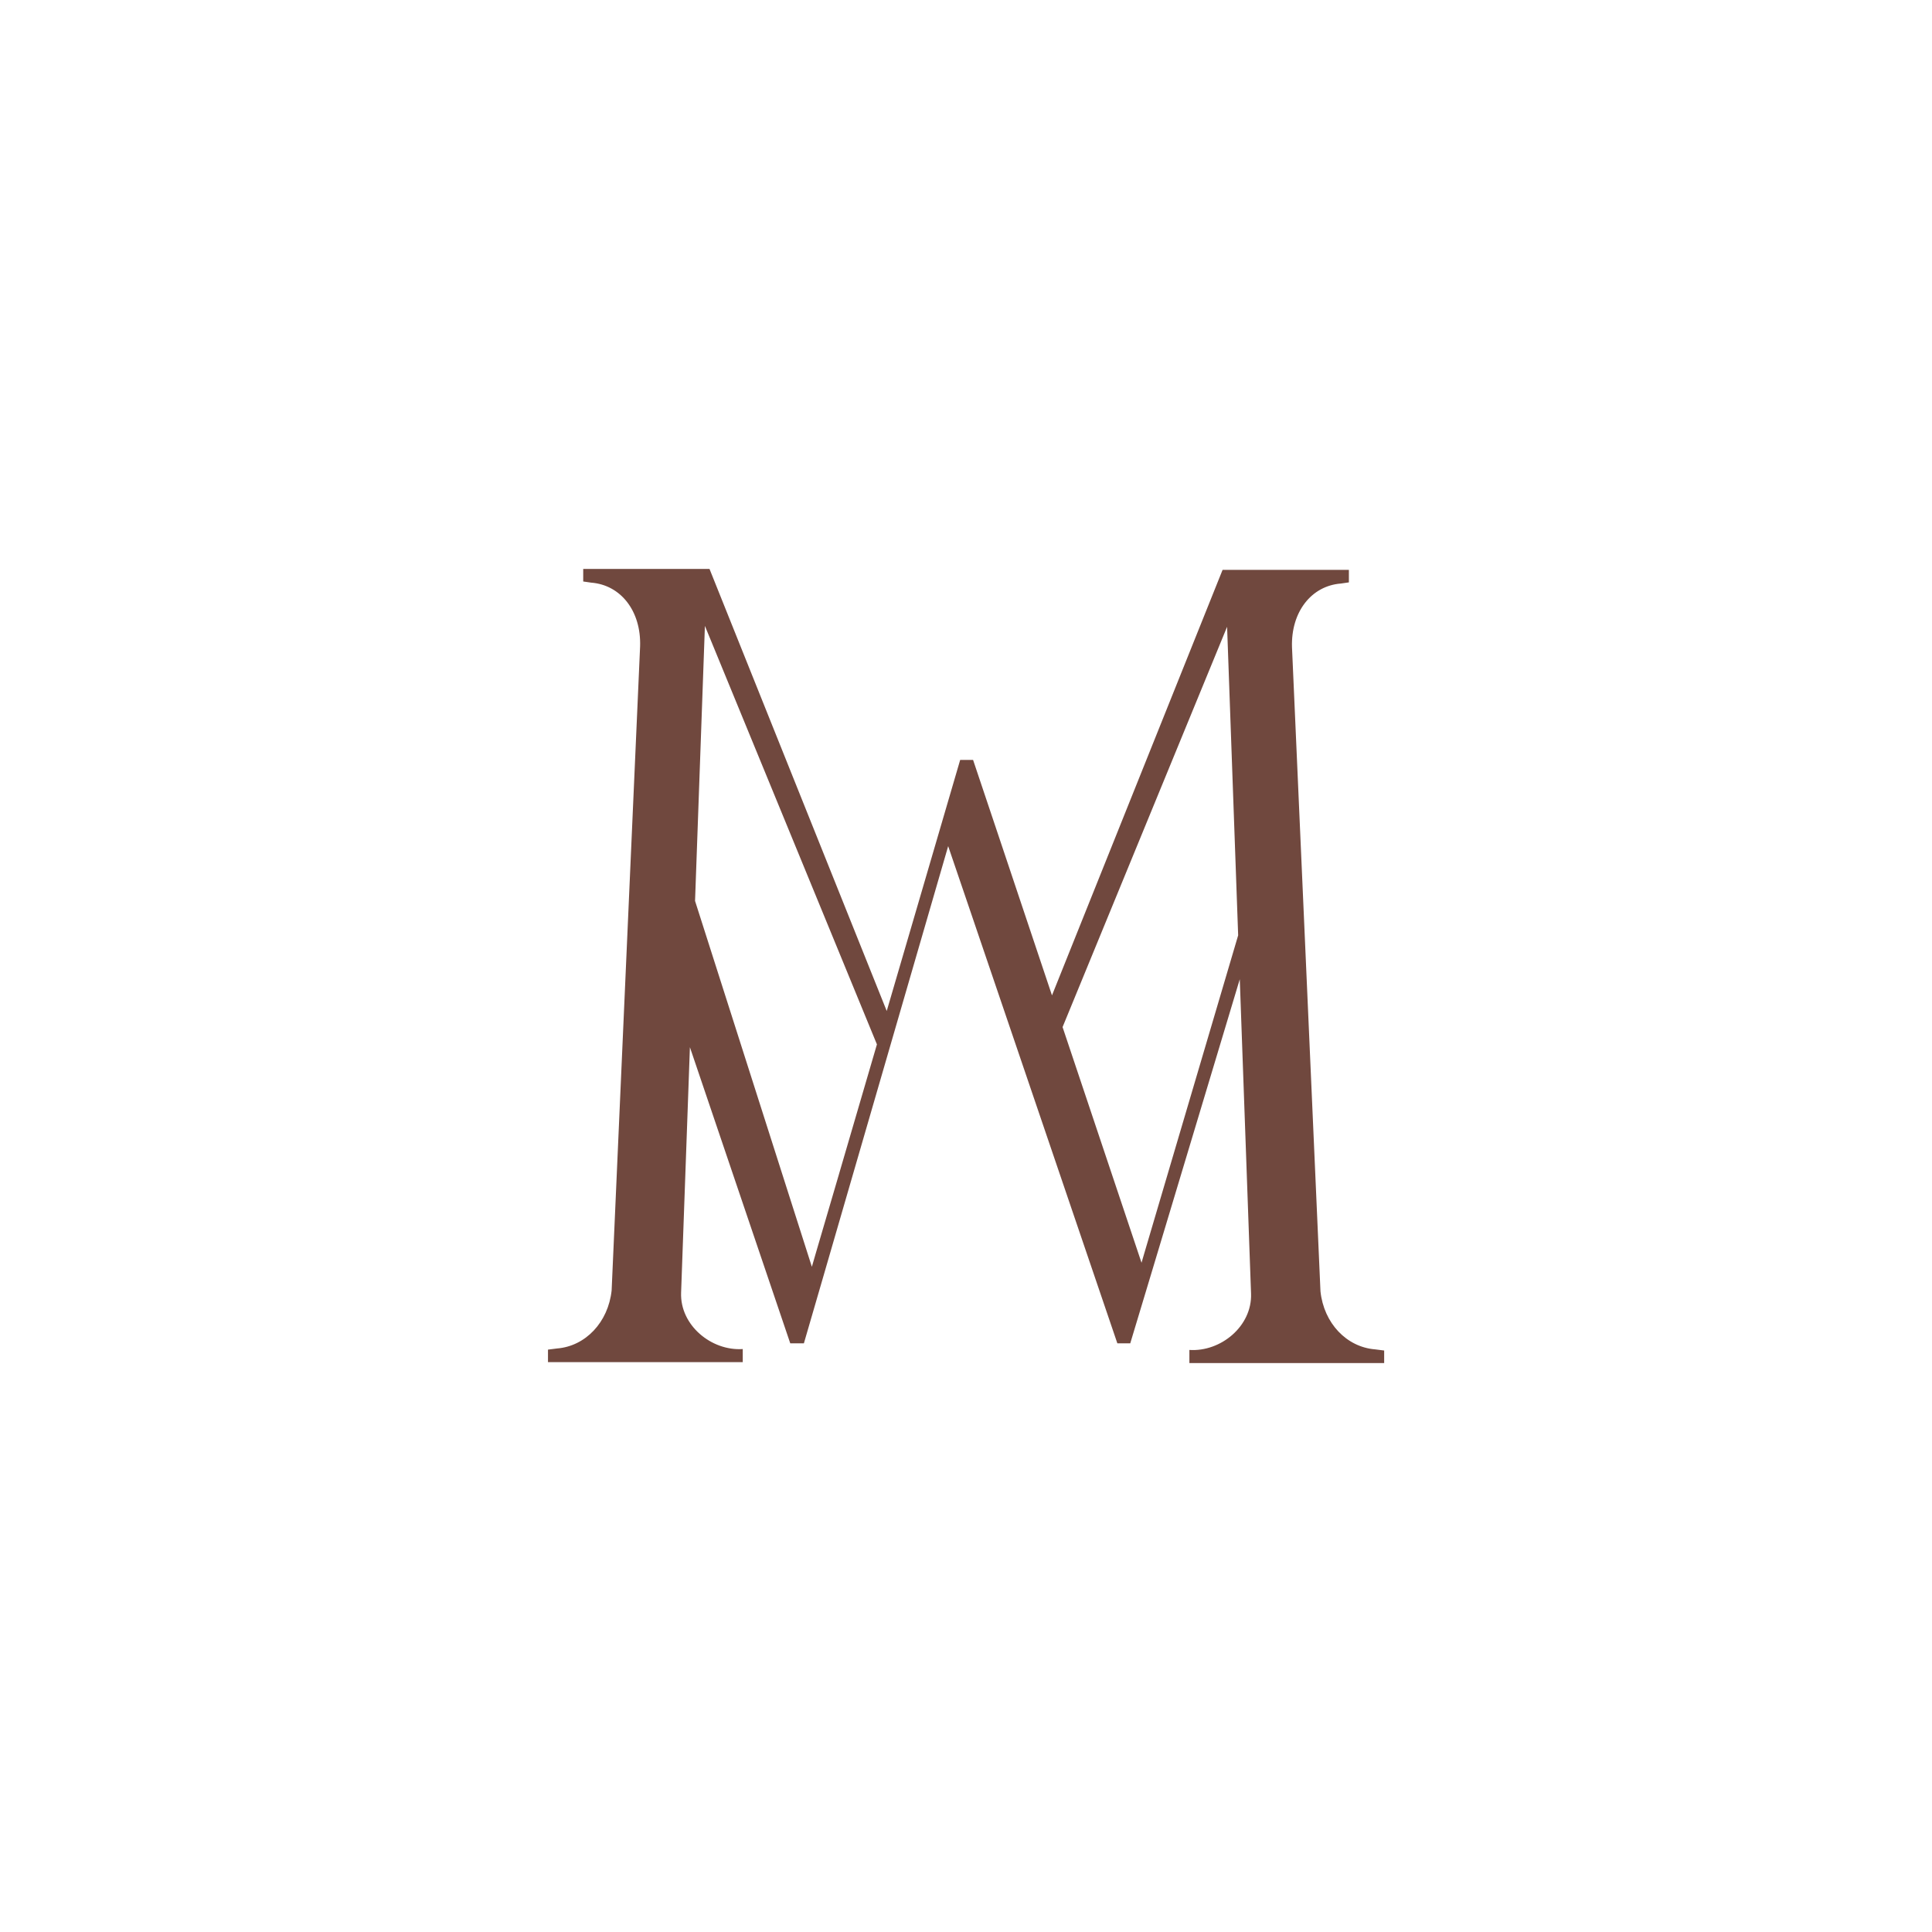 <?xml version="1.0" encoding="UTF-8"?><svg id="Layer_1" xmlns="http://www.w3.org/2000/svg" viewBox="0 0 368.5 368.5"><defs><style>.cls-1{fill:#70483e;stroke-width:0px;}</style></defs><path class="cls-1" d="m262.27,257.37c-5.43-.44-9.77-4.99-10.41-11.07l-5.43-122.85c-.22-6.72,3.69-11.72,9.33-12.15l1.52-.22v-2.39h-24.09l-32.54,81.16-9.28-27.71-1.34-4-4.43-13.2h-2.46l-14.01,47.89-33.8-84.31h-24.09v2.39l1.52.22c5.65.44,9.55,5.43,9.33,12.15l-5.43,122.85c-.65,6.08-4.99,10.64-10.41,11.07l-1.73.22v2.39h37.15v-2.5c-5.98.4-11.98-4.54-11.76-10.74,0-.04.77-21.53,1.68-46.83l19.14,56.48h2.6l3.76-12.93,4.31-14.86,19.45-67.04,4.43,13,1.37,4.03,26.47,77.8h2.46l3.89-12.91,4.65-15.46,12.35-41.08c1.09,30.52,2.15,59.92,2.15,59.97.22,6.21-5.78,11.14-11.76,10.74v2.5h37.15v-2.39l-1.73-.22Zm-102.28-33.3l-4.38,14.93-.76,2.62-22.28-69.78c.99-27.68,1.88-52.46,1.88-52.46l32.81,79.82-7.27,24.86Zm62.76-.25l-4.61,15.62-.41,1.41-15.06-44.95,31.38-76.35s1.03,28.71,2.11,58.85l-13.41,45.42Z"/></svg>